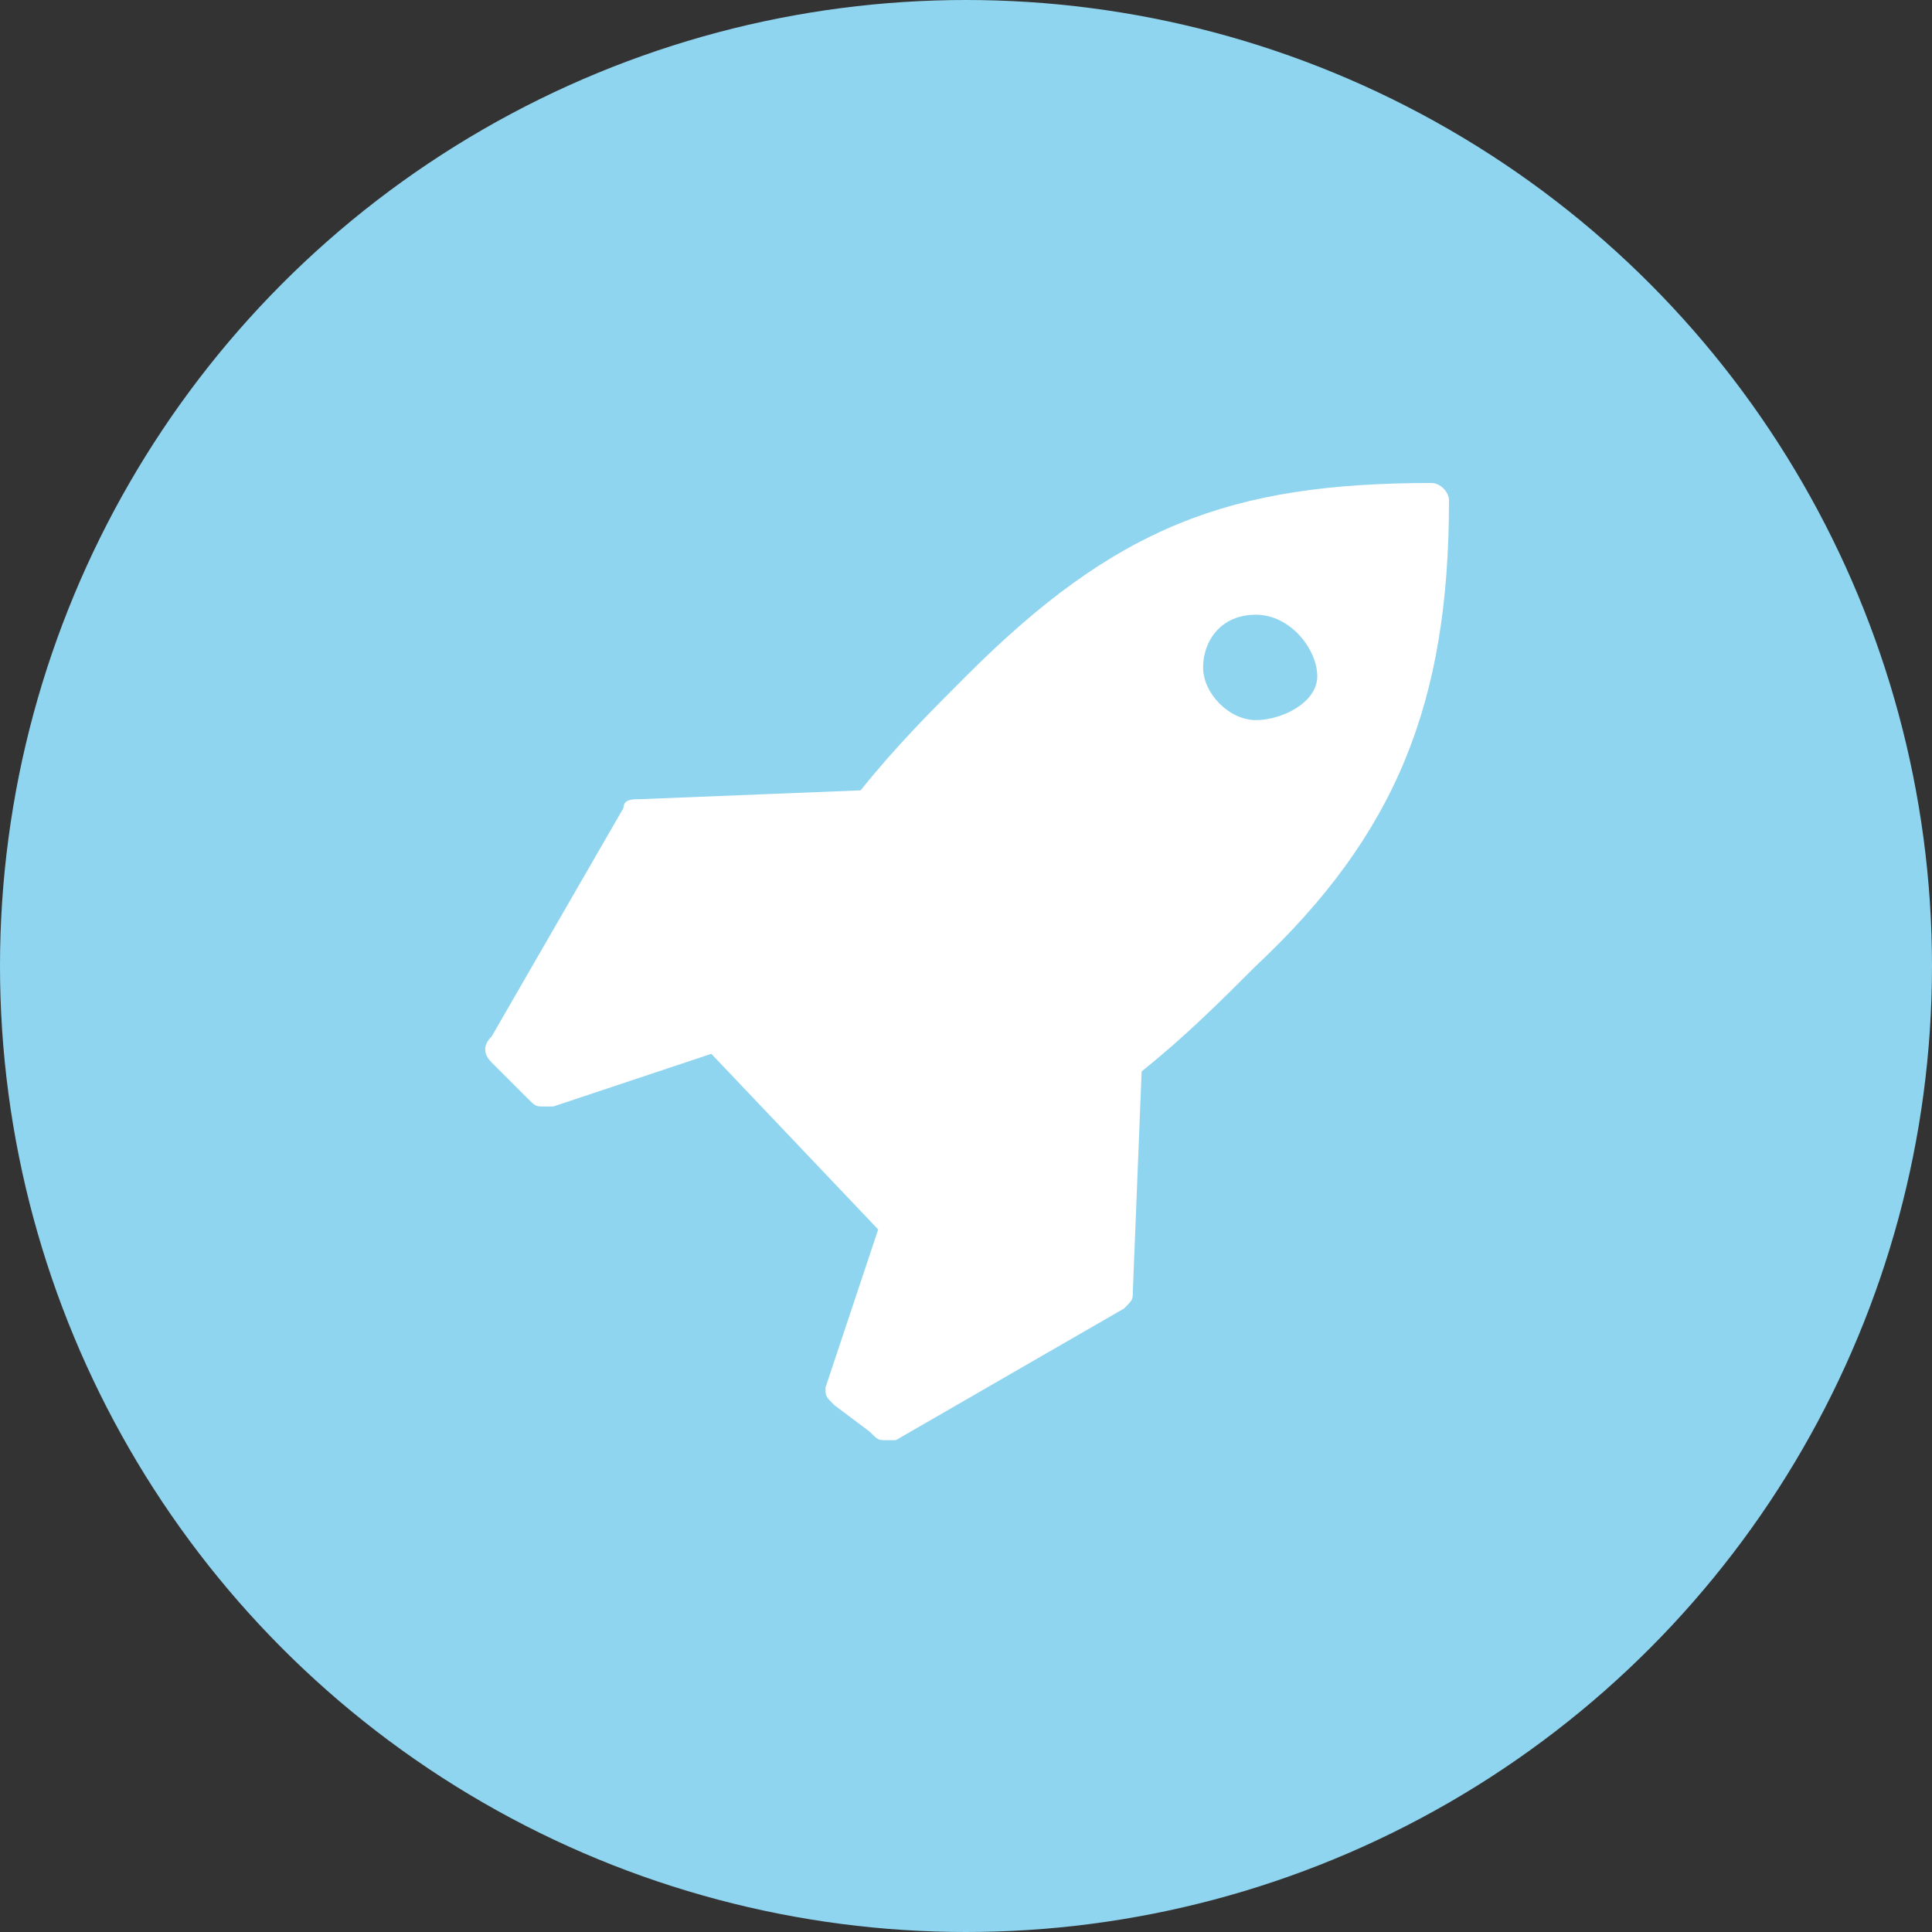 <?xml version="1.0" encoding="utf-8"?>
<!-- Generator: Adobe Illustrator 22.1.0, SVG Export Plug-In . SVG Version: 6.00 Build 0)  -->
<svg version="1.1" id="Calque_1" xmlns="http://www.w3.org/2000/svg" xmlns:xlink="http://www.w3.org/1999/xlink" x="0px" y="0px"
	 viewBox="0 0 22 22" style="enable-background:new 0 0 22 22;" xml:space="preserve">
<rect x="0" y="0" width="22" height="22" fill="#333333" stroke="none"/>
<style type="text/css">
	.st0{fill:#E36F07;}
	.st1{fill:#A600FF;}
	.st2{fill:#D40303;}
	.st3{fill:#E9AE0C;}
	.st4{fill:#90D5F0;}
	.st5{fill:#00A3E2;}
	.st6{fill:#72AD40;}
	.st7{fill:#FFFFFF;}
</style>
<circle class="st4" cx="11" cy="11" r="11"/>
<g>
	<path class="st7" d="M14.3,11c-0.4,0.4-0.8,0.8-1.3,1.2l-0.1,2.5c0,0.1,0,0.1-0.1,0.2l-2.6,1.5c0,0-0.1,0-0.1,0
		c-0.1,0-0.1,0-0.2-0.1L9.5,16c-0.1-0.1-0.1-0.1-0.1-0.2l0.6-1.8L8.1,12l-1.8,0.6c0,0,0,0-0.1,0c-0.1,0-0.1,0-0.2-0.1l-0.4-0.4
		c-0.1-0.1-0.1-0.2,0-0.3l1.5-2.6c0-0.1,0.1-0.1,0.2-0.1L9.8,9c0.4-0.5,0.8-0.9,1.2-1.3c1.7-1.7,3-2.2,5.3-2.2
		c0.1,0,0.2,0.1,0.2,0.2C16.5,8,15.9,9.5,14.3,11z M14.3,7c-0.4,0-0.6,0.3-0.6,0.6s0.3,0.6,0.6,0.6S15,8,15,7.7S14.7,7,14.3,7z"/>
</g>
</svg>
